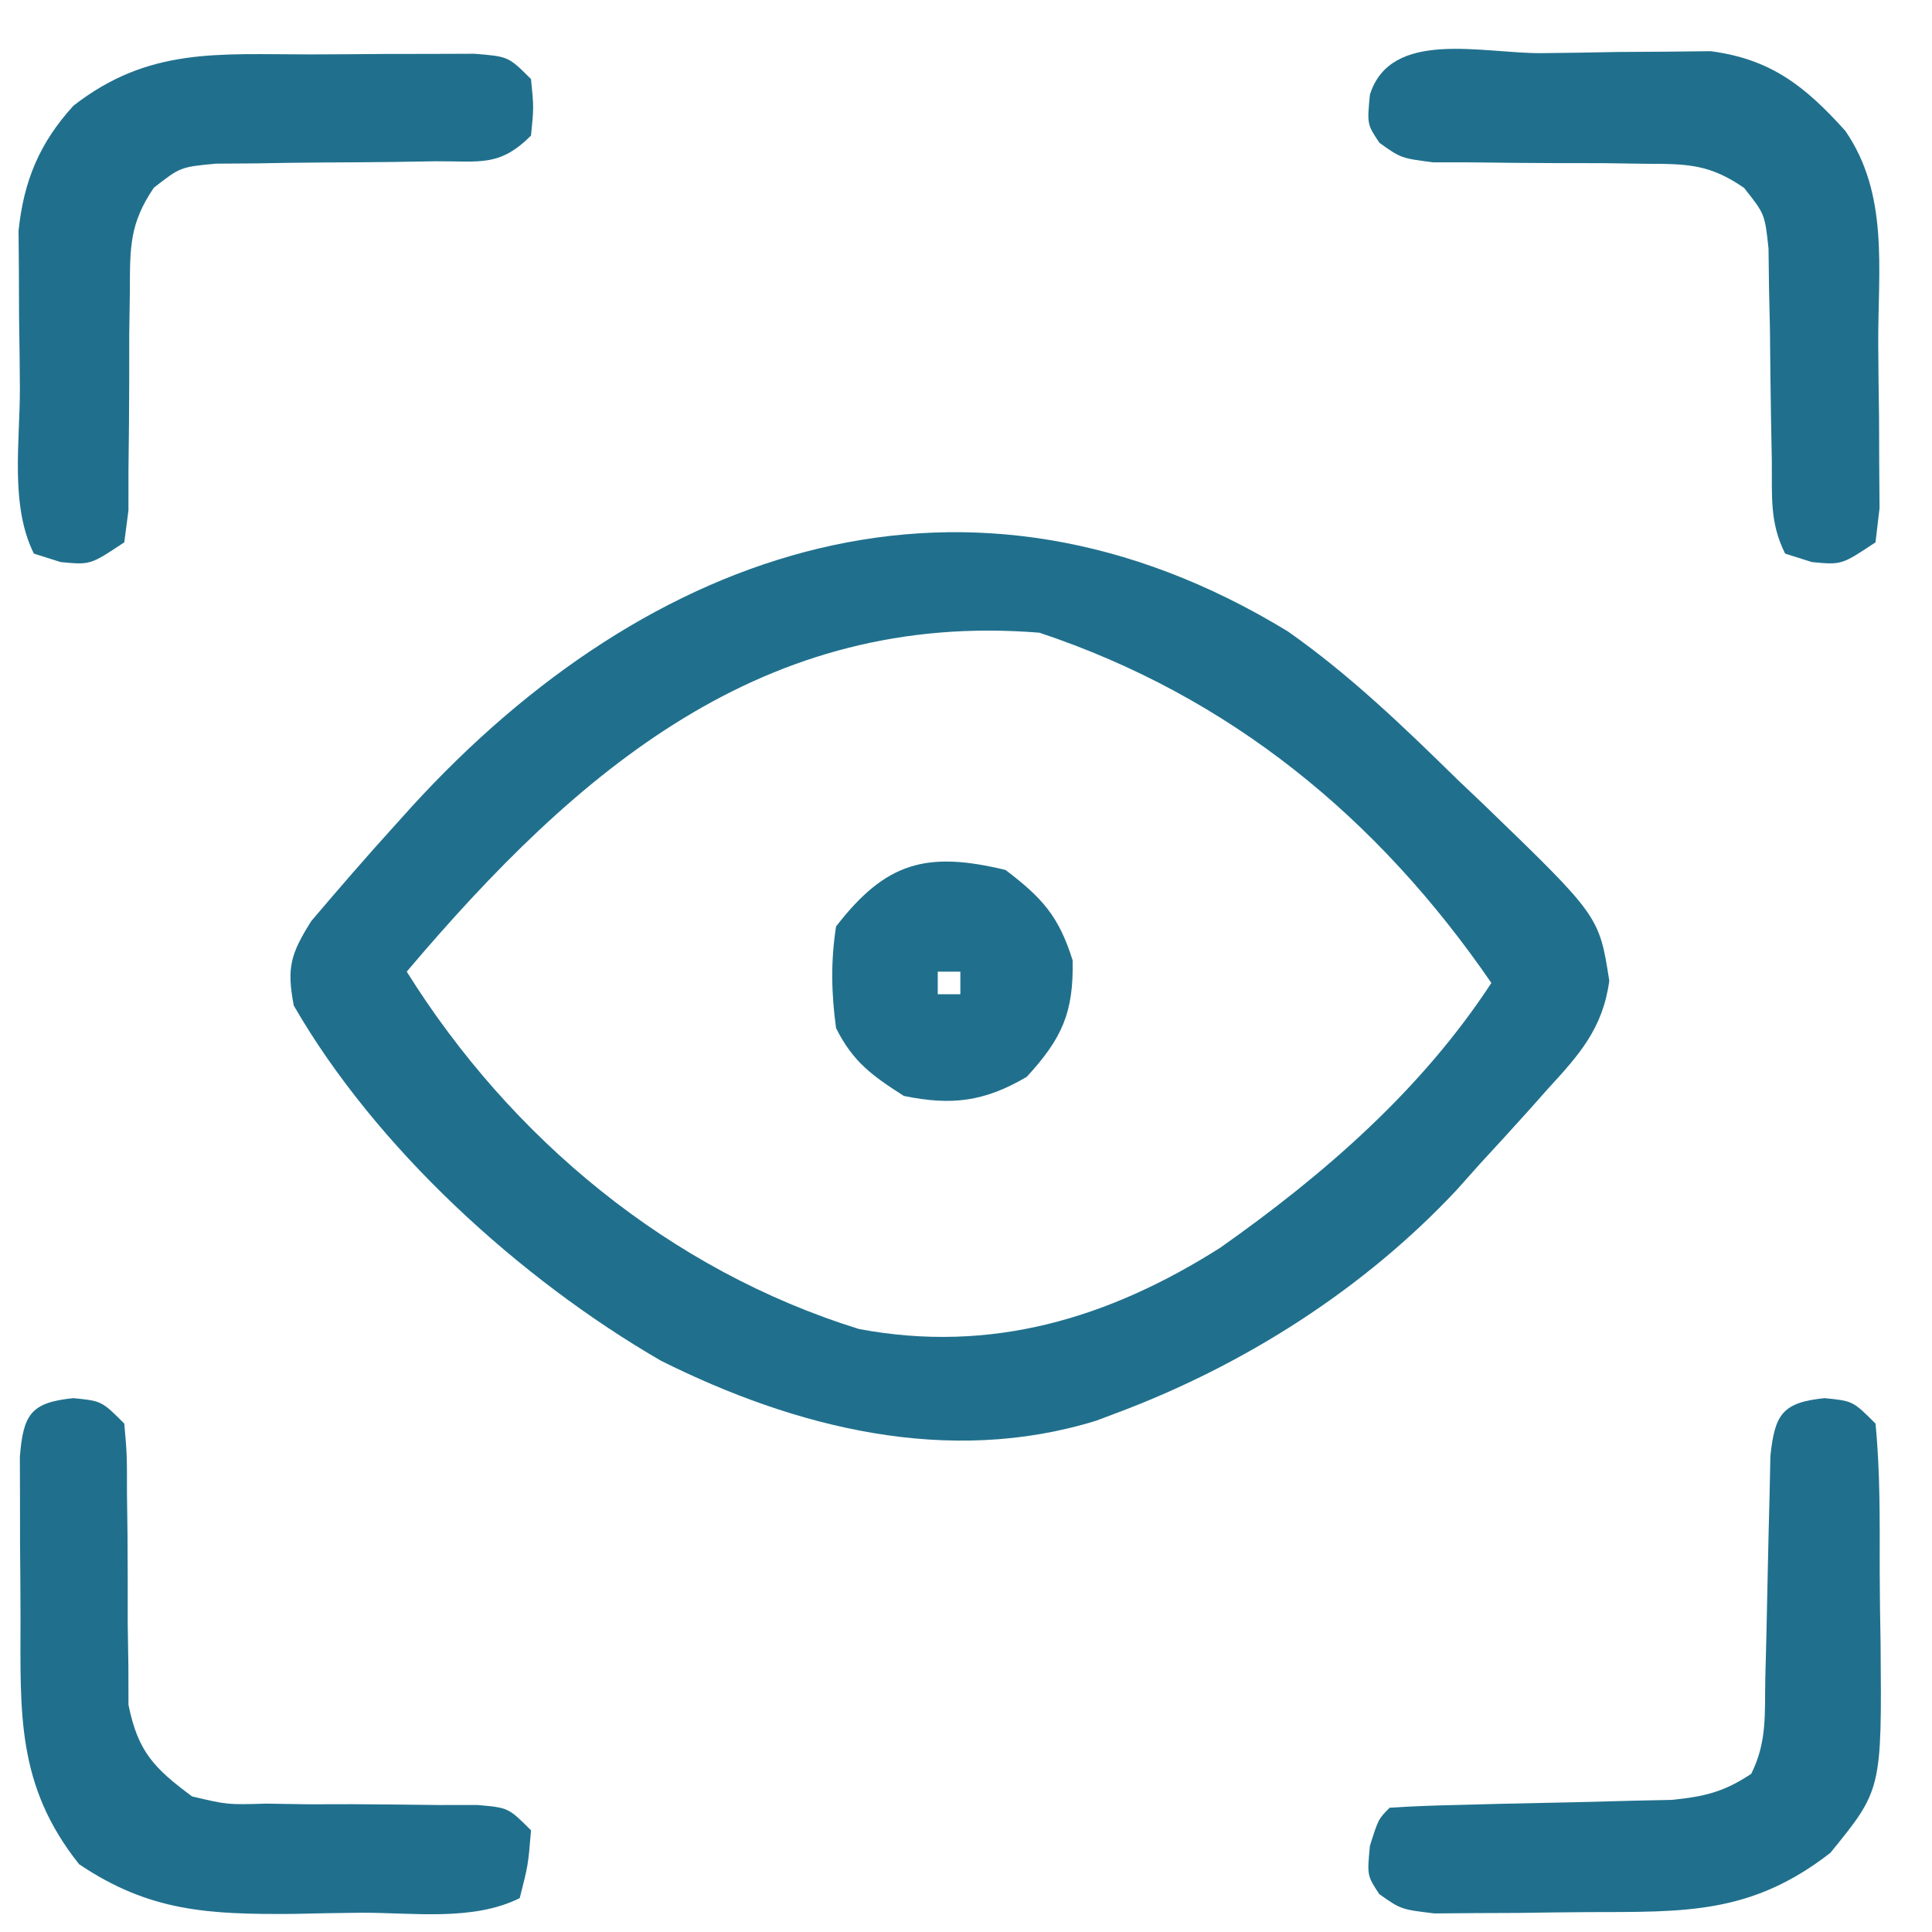 <?xml version="1.0" encoding="UTF-8"?>
<svg version="1.1" xmlns="http://www.w3.org/2000/svg" width="171" height="171">
<path d="M0 0 C5.493 3.857 10.232 8.428 15.016 13.117 C15.793 13.856 16.57 14.594 17.371 15.355 C27.562 25.202 27.562 25.202 28.453 30.93 C27.873 35.159 25.805 37.451 23.016 40.492 C22.51 41.062 22.005 41.631 21.484 42.218 C20.01 43.866 18.515 45.492 17.016 47.117 C16.338 47.878 15.66 48.638 14.961 49.422 C6.755 58.192 -3.78 64.898 -14.984 69.117 C-15.634 69.362 -16.284 69.607 -16.953 69.859 C-30.069 73.916 -43.583 70.497 -55.484 64.555 C-68.031 57.286 -80.744 45.677 -87.984 33.117 C-88.622 29.747 -88.261 28.559 -86.438 25.645 C-83.99 22.767 -81.527 19.911 -78.984 17.117 C-78.302 16.359 -78.302 16.359 -77.606 15.585 C-56.489 -7.581 -28.224 -17.215 0 0 Z M-77.984 30.117 C-68.751 44.89 -54.715 56.539 -37.961 61.746 C-26.26 63.943 -15.854 60.813 -5.984 54.555 C3.204 48.079 11.829 40.586 18.016 31.117 C7.986 16.521 -5.114 5.741 -21.984 0.117 C-46.365 -1.86 -62.839 12.222 -77.984 30.117 Z " fill="#20708D" transform="translate(113.984,55.883)"/>
<path d="M0 0 C2.5 0.25 2.5 0.25 4.5 2.25 C4.74 4.968 4.74 4.968 4.738 8.395 C4.754 9.629 4.771 10.863 4.787 12.135 C4.804 14.741 4.809 17.348 4.803 19.955 C4.823 21.193 4.843 22.431 4.863 23.707 C4.866 24.841 4.869 25.975 4.872 27.144 C5.71 31.289 7.129 32.746 10.5 35.25 C13.639 35.99 13.639 35.99 17.043 35.887 C18.9 35.917 18.9 35.917 20.795 35.947 C22.079 35.944 23.364 35.941 24.688 35.938 C27.244 35.954 29.8 35.978 32.355 36.012 C33.486 36.011 34.617 36.011 35.782 36.01 C38.5 36.25 38.5 36.25 40.5 38.25 C40.25 41.312 40.25 41.312 39.5 44.25 C35.337 46.332 29.978 45.518 25.398 45.545 C23.403 45.562 21.409 45.606 19.414 45.65 C11.97 45.699 6.744 45.458 0.5 41.25 C-5.072 34.249 -4.686 27.835 -4.685 19.316 C-4.687 17.192 -4.706 15.068 -4.725 12.943 C-4.728 11.596 -4.73 10.249 -4.73 8.902 C-4.735 7.675 -4.739 6.448 -4.743 5.183 C-4.434 1.451 -3.793 0.379 0 0 Z " fill="#20708D" transform="translate(6.5,123.75)"/>
<path d="M0 0 C2.197 -0.002 4.393 -0.02 6.59 -0.039 C7.983 -0.042 9.375 -0.044 10.768 -0.045 C12.672 -0.051 12.672 -0.051 14.614 -0.058 C17.639 0.185 17.639 0.185 19.639 2.185 C19.889 4.685 19.889 4.685 19.639 7.185 C16.856 9.968 15.132 9.439 11.24 9.459 C9.957 9.479 8.673 9.5 7.35 9.521 C5.307 9.544 3.264 9.56 1.221 9.566 C-0.752 9.576 -2.725 9.611 -4.697 9.646 C-5.878 9.654 -7.06 9.663 -8.277 9.671 C-11.403 9.972 -11.403 9.972 -13.746 11.802 C-15.886 14.96 -15.859 17.05 -15.865 20.849 C-15.884 22.136 -15.902 23.422 -15.922 24.748 C-15.924 26.102 -15.925 27.456 -15.924 28.81 C-15.928 31.47 -15.954 34.127 -15.99 36.787 C-15.991 38.555 -15.991 38.555 -15.992 40.36 C-16.114 41.292 -16.236 42.225 -16.361 43.185 C-19.361 45.185 -19.361 45.185 -21.986 44.935 C-22.77 44.688 -23.554 44.44 -24.361 44.185 C-26.492 39.923 -25.588 34.278 -25.601 29.547 C-25.611 27.457 -25.642 25.368 -25.674 23.279 C-25.68 21.941 -25.685 20.602 -25.689 19.263 C-25.699 18.051 -25.708 16.838 -25.718 15.589 C-25.257 11.188 -23.856 7.824 -20.861 4.541 C-14.207 -0.641 -8.063 -0.001 0 0 Z " fill="#20708D" transform="translate(27.361,4.815)"/>
<path d="M0 0 C2.5 0.25 2.5 0.25 4.5 2.25 C4.924 6.576 4.872 10.917 4.871 15.261 C4.875 17.412 4.911 19.562 4.949 21.713 C5.057 34.658 5.057 34.658 0.5 40.25 C-6.528 45.7 -12.35 45.465 -20.952 45.49 C-22.993 45.5 -25.033 45.531 -27.074 45.562 C-28.359 45.568 -29.645 45.573 -30.969 45.578 C-32.149 45.587 -33.329 45.597 -34.545 45.606 C-37.5 45.25 -37.5 45.25 -39.424 43.894 C-40.5 42.25 -40.5 42.25 -40.25 39.625 C-39.5 37.25 -39.5 37.25 -38.5 36.25 C-36.475 36.116 -34.447 36.046 -32.418 36.004 C-31.176 35.971 -29.934 35.938 -28.654 35.904 C-26.022 35.843 -23.389 35.786 -20.756 35.732 C-18.887 35.681 -18.887 35.681 -16.98 35.629 C-15.835 35.604 -14.689 35.579 -13.509 35.553 C-10.61 35.261 -8.908 34.85 -6.5 33.25 C-5.082 30.415 -5.317 27.948 -5.254 24.781 C-5.221 23.488 -5.188 22.195 -5.154 20.863 C-5.107 18.803 -5.062 16.742 -5.023 14.681 C-4.984 12.693 -4.931 10.706 -4.879 8.719 C-4.841 6.931 -4.841 6.931 -4.803 5.107 C-4.413 1.432 -3.739 0.374 0 0 Z " fill="#20708D" transform="translate(161.5,123.75)"/>
<path d="M0 0 C2.244 -0.017 4.486 -0.061 6.729 -0.105 C8.163 -0.115 9.597 -0.124 11.031 -0.131 C12.334 -0.145 13.637 -0.16 14.979 -0.175 C20.325 0.523 23.345 2.924 26.895 6.858 C30.778 12.467 29.805 19.106 29.823 25.656 C29.832 27.853 29.863 30.049 29.895 32.246 C29.901 33.639 29.907 35.031 29.91 36.424 C29.92 37.693 29.929 38.962 29.939 40.27 C29.821 41.268 29.703 42.267 29.582 43.295 C26.582 45.295 26.582 45.295 23.957 45.045 C23.174 44.798 22.39 44.55 21.582 44.295 C20.196 41.522 20.437 39.215 20.406 36.115 C20.371 34.257 20.371 34.257 20.334 32.362 C20.291 29.742 20.26 27.122 20.24 24.502 C20.213 23.261 20.185 22.019 20.156 20.74 C20.142 19.601 20.127 18.462 20.112 17.288 C19.786 14.239 19.786 14.239 17.947 11.924 C14.863 9.8 12.9 9.797 9.172 9.791 C7.317 9.763 7.317 9.763 5.424 9.735 C4.136 9.734 2.847 9.733 1.52 9.733 C-1.034 9.724 -3.587 9.702 -6.14 9.666 C-7.838 9.665 -7.838 9.665 -9.57 9.664 C-12.418 9.295 -12.418 9.295 -14.326 7.936 C-15.418 6.295 -15.418 6.295 -15.168 3.67 C-13.323 -2.17 -5.238 0.028 0 0 Z " fill="#20708D" transform="translate(136.418,4.705)"/>
<path d="M0 0 C3.25 2.473 4.717 4.095 5.938 8 C6.034 12.63 4.996 14.916 1.875 18.312 C-1.865 20.508 -4.758 20.874 -9 20 C-11.81 18.206 -13.509 16.981 -15 14 C-15.421 10.941 -15.48 8.054 -15 5 C-10.581 -0.733 -6.947 -1.677 0 0 Z M-6 9 C-6 9.66 -6 10.32 -6 11 C-5.34 11 -4.68 11 -4 11 C-4 10.34 -4 9.68 -4 9 C-4.66 9 -5.32 9 -6 9 Z " fill="#20708D" transform="translate(89,77)"/>
</svg>
